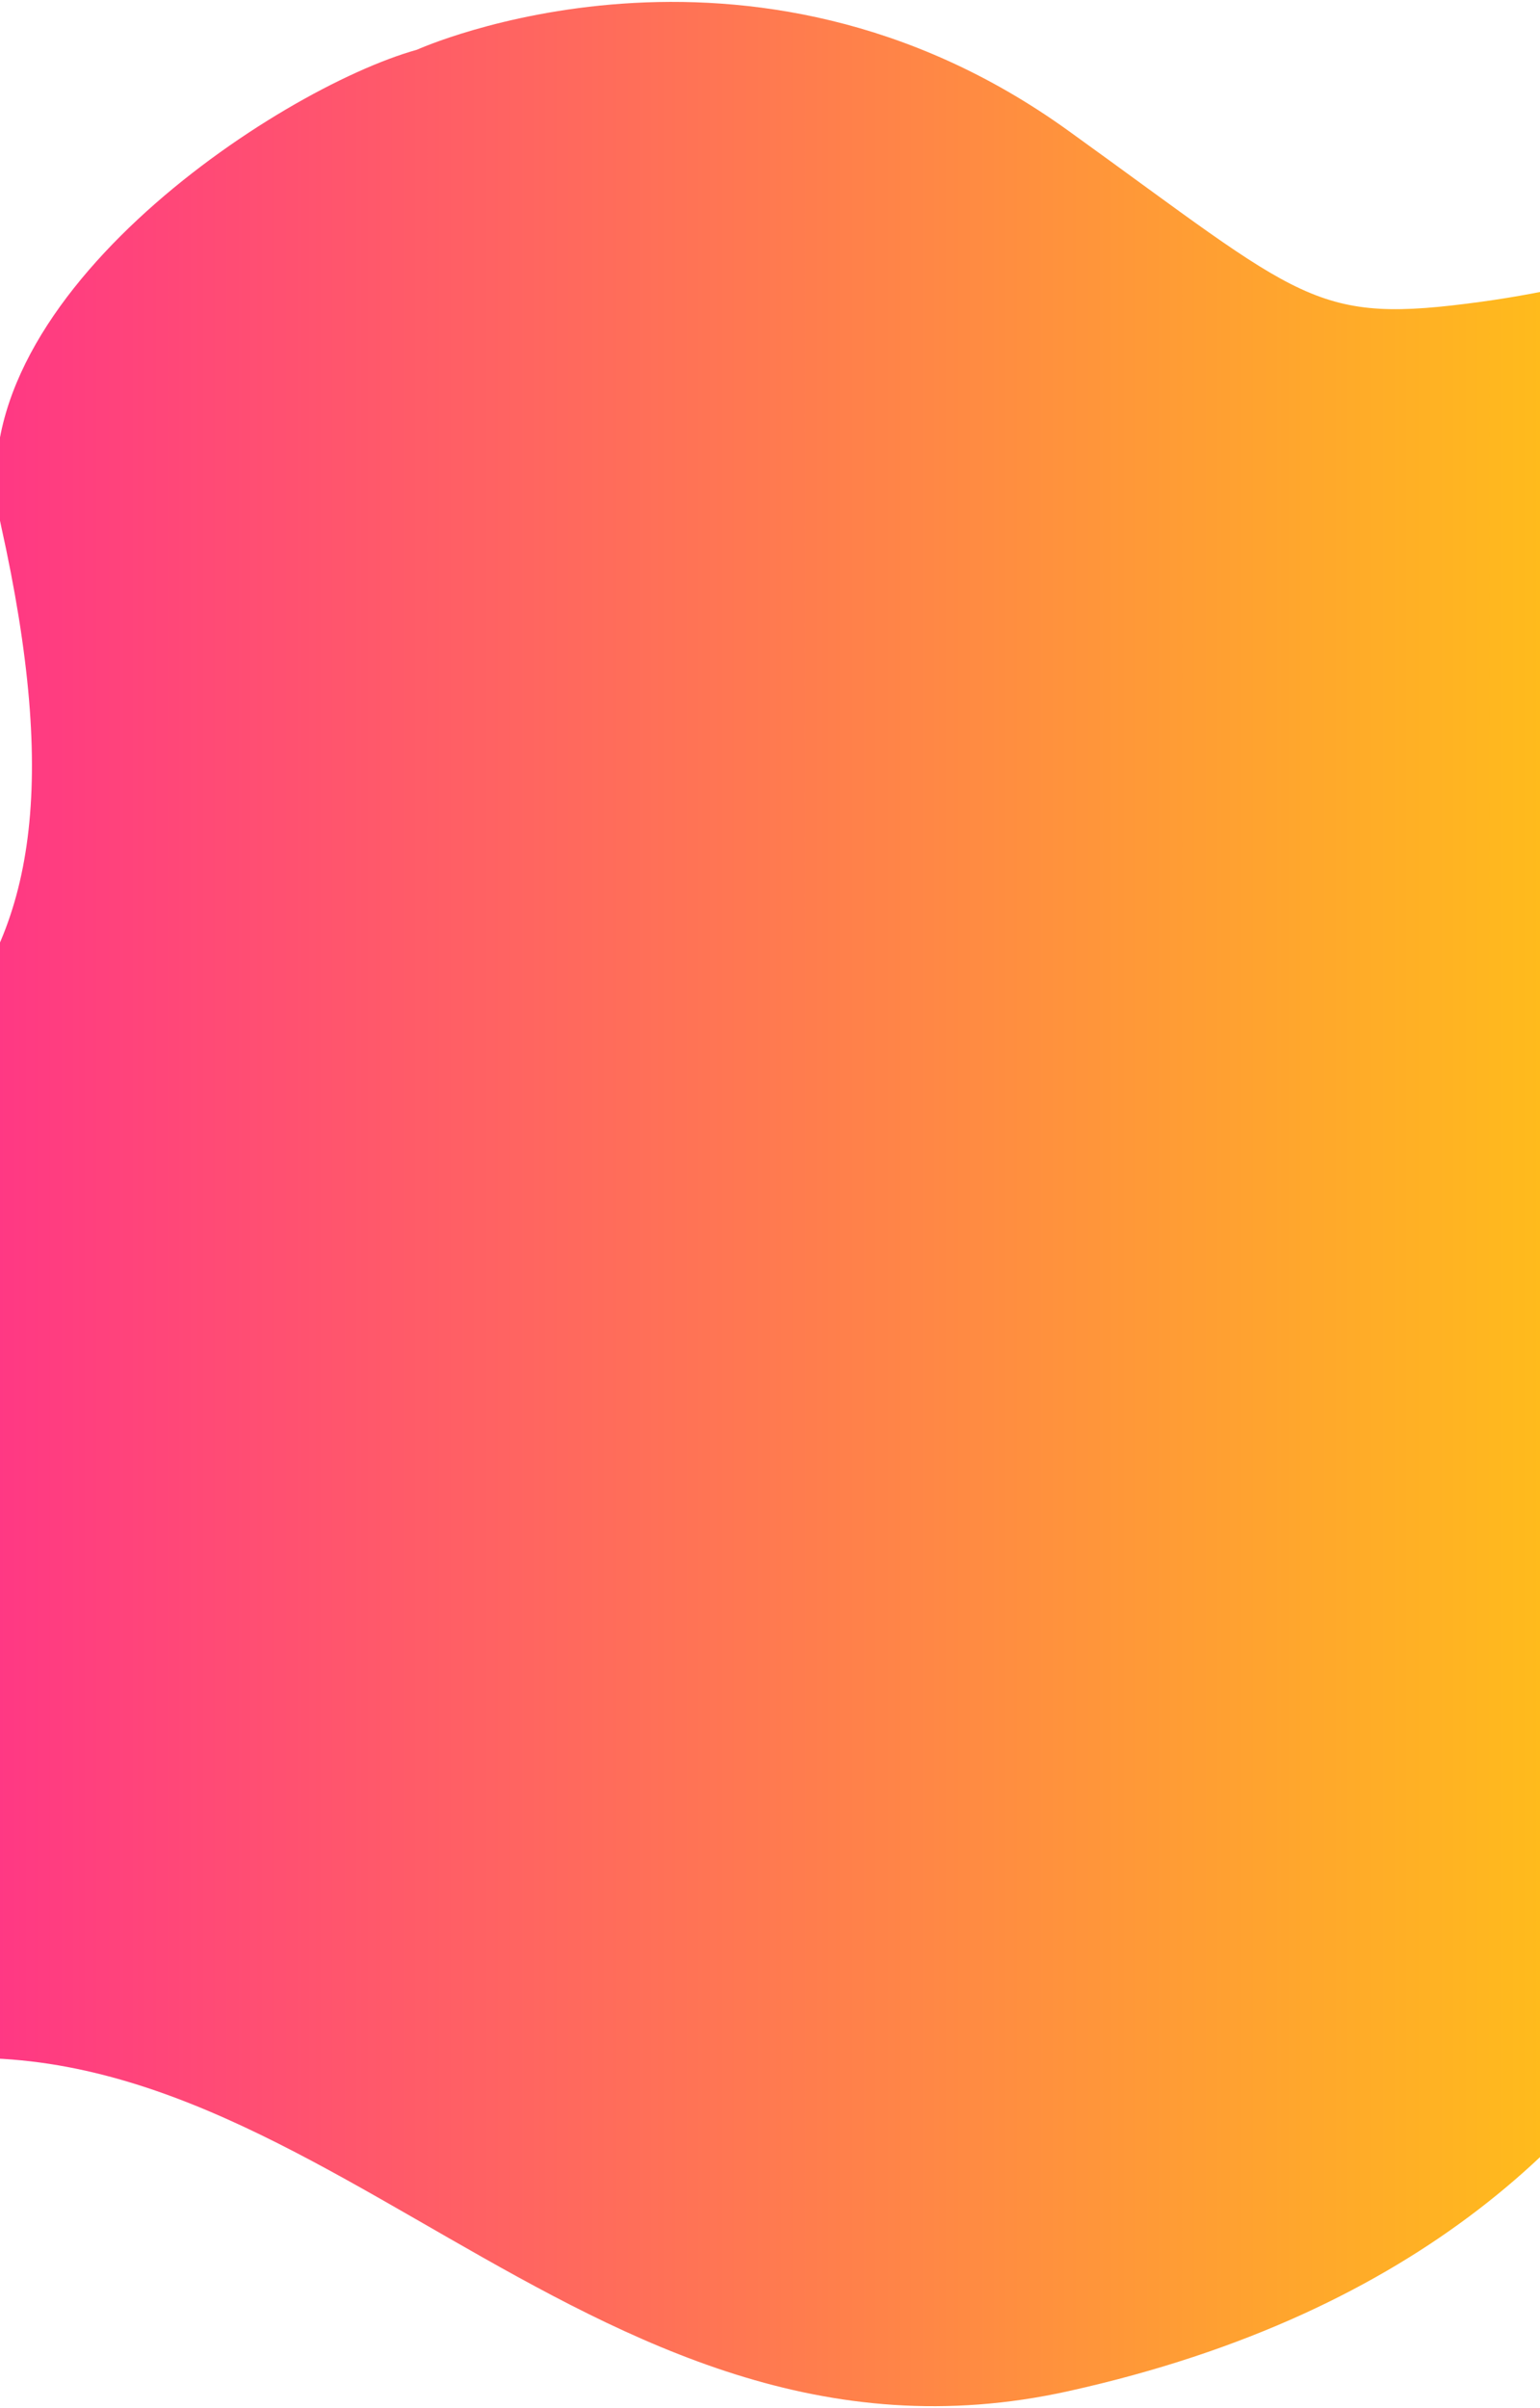 <svg width="375" height="586" viewBox="0 0 375 586" fill="none" xmlns="http://www.w3.org/2000/svg">
<path d="M-126.704 315.314C-187.25 342.698 -221.647 379.819 -237.402 403.071C-237.402 403.071 -364.268 570.71 -29.689 503.205C73.545 482.376 140.902 608.338 260.113 581.961C433 543.708 433 401.946 433 401.946V53.167C422.635 58.043 393.696 68.919 360.86 73.419C319.815 79.045 317.95 73.419 260.113 31.791C182.1 -24.361 101.531 12.102 101.531 12.102C67.326 21.665 -11.728 74 0.246 127.9C28.291 254.154 -23.713 268.733 -126.704 315.314Z" fill="url(#paint0_linear_1_356)"/>
<defs>
<linearGradient id="paint0_linear_1_356" x1="-261" y1="299.538" x2="433" y2="299.538" gradientUnits="userSpaceOnUse">
<stop offset="0.172" stop-color="#FF07AB"/>
<stop offset="1" stop-color="#FFCF0C"/>
</linearGradient>
</defs>
</svg>
